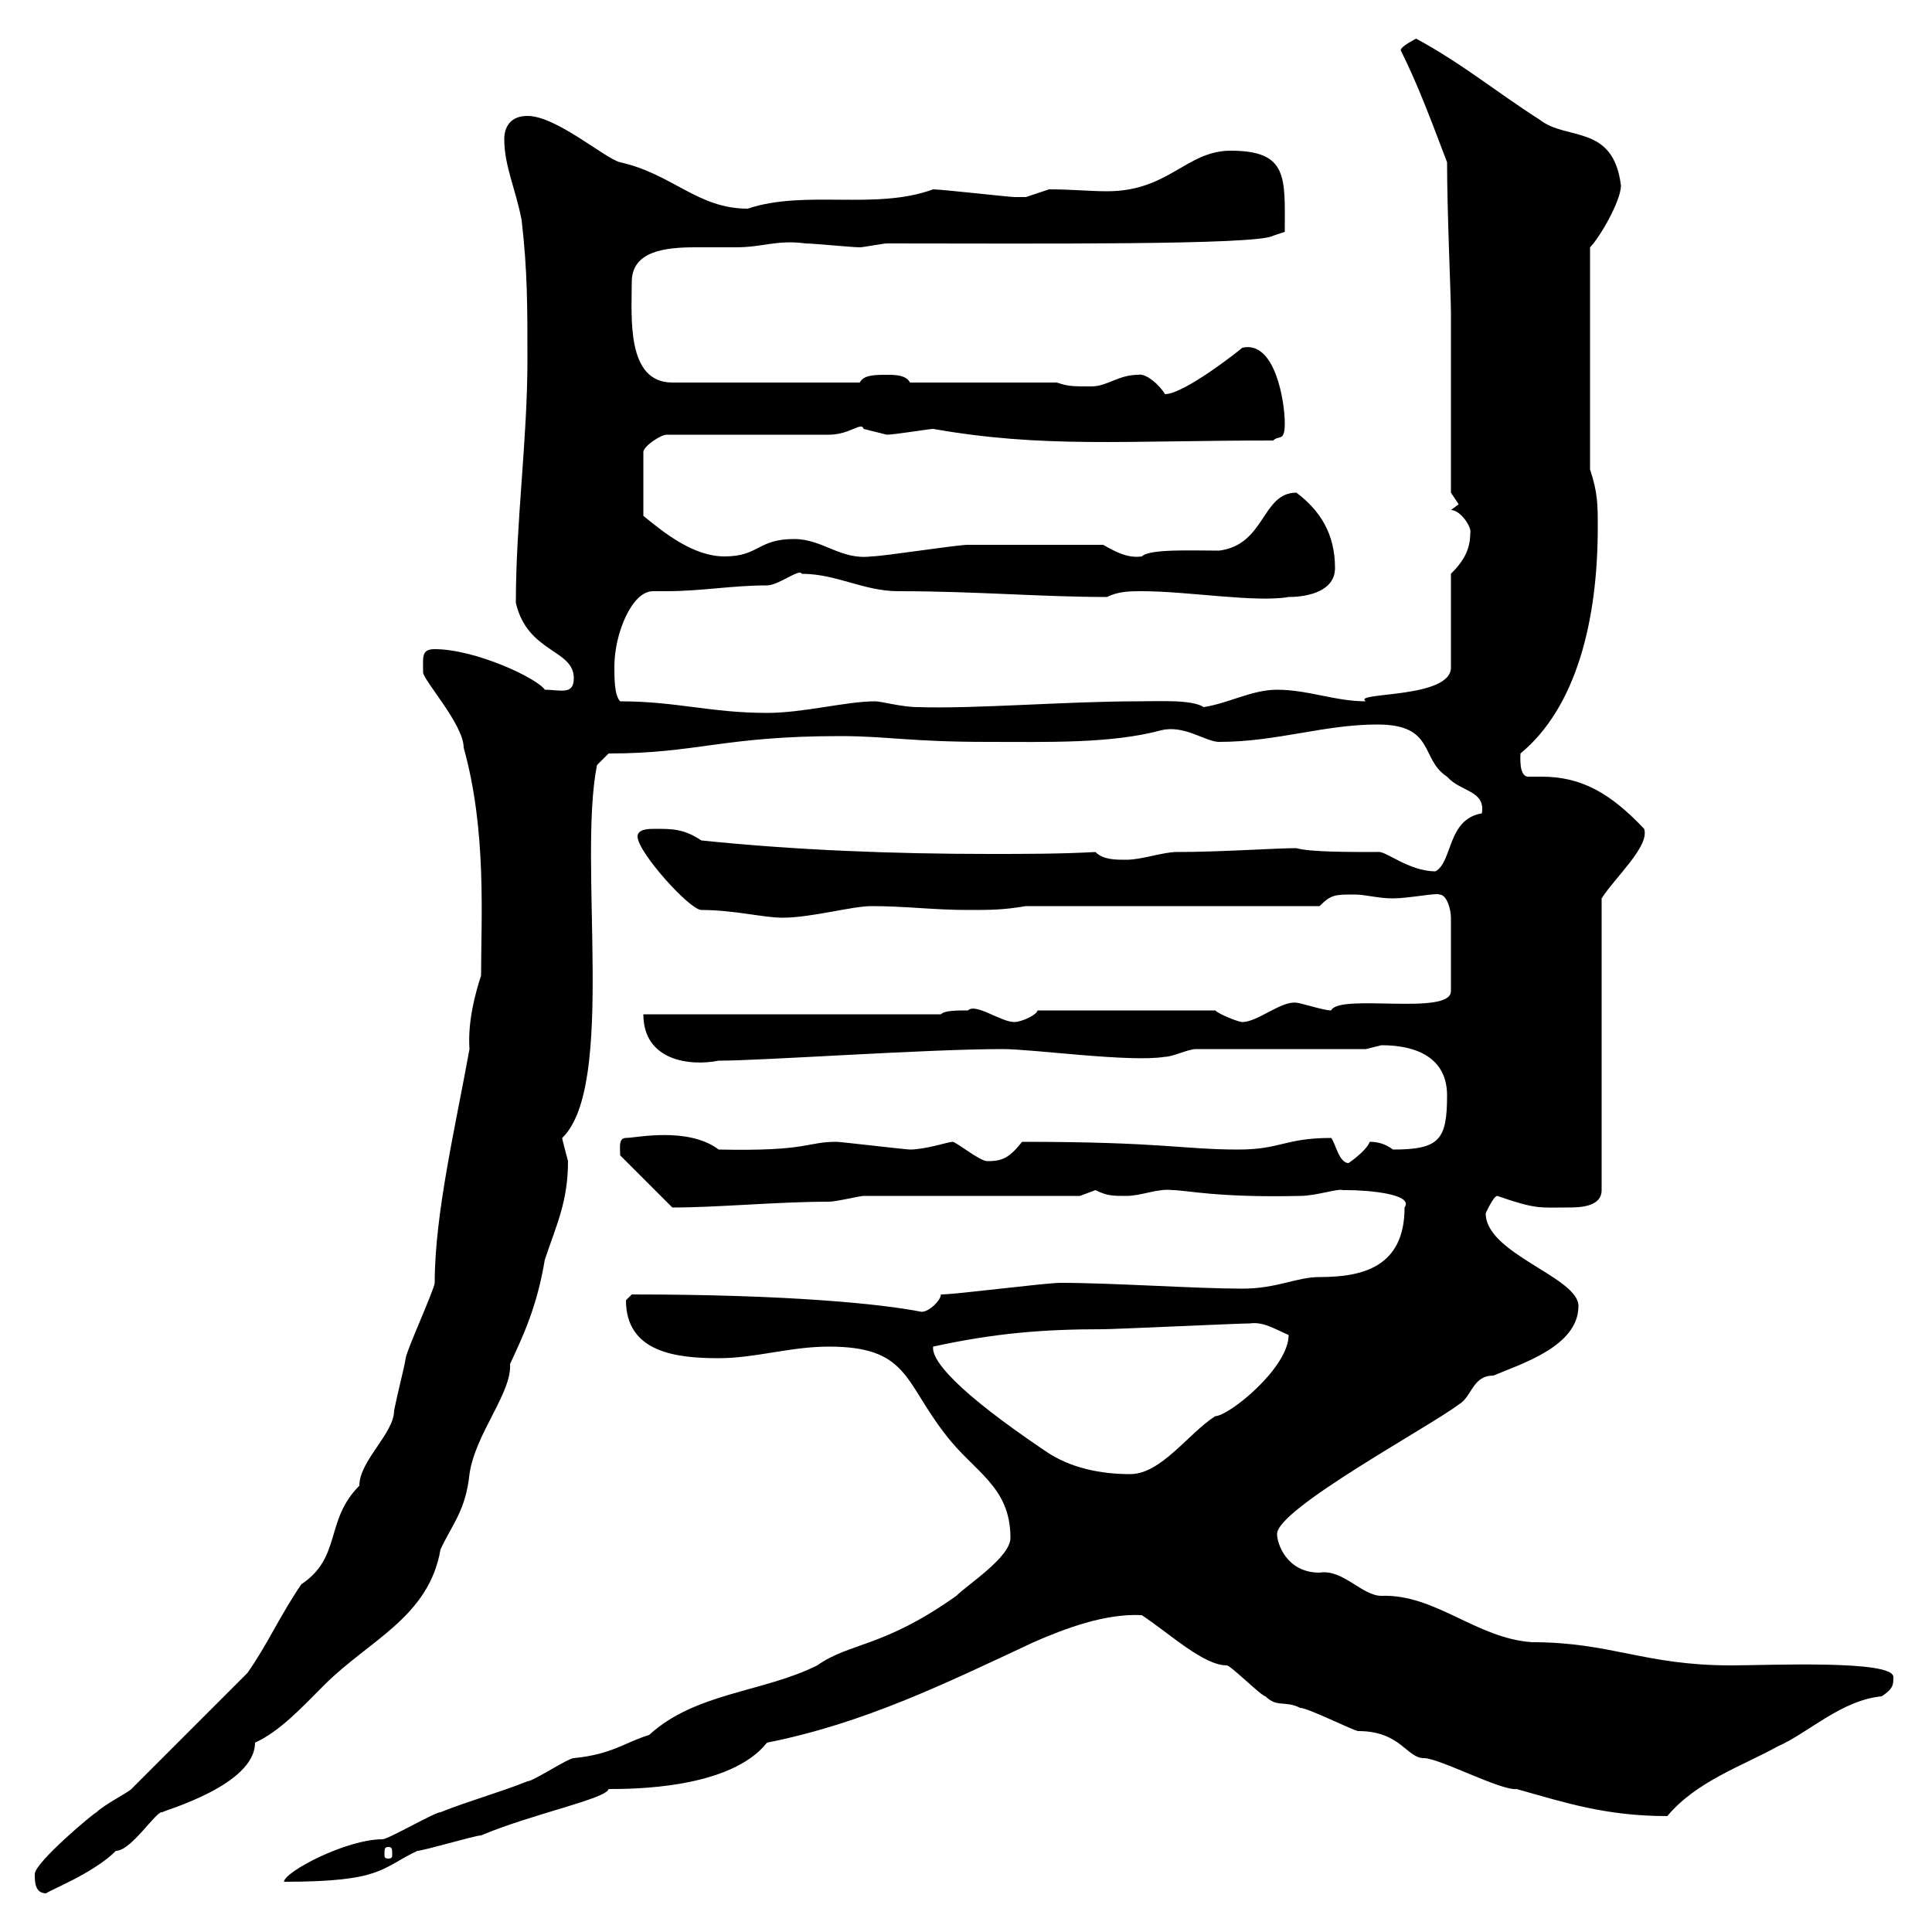 <svg xmlns="http://www.w3.org/2000/svg" xmlns:xlink="http://www.w3.org/1999/xlink" width="300" height="300"><path d="M5.40 291C5.40 292.20 5.40 294 7.20 294C7.20 293.70 14.40 291 18 287.40C20.40 287.40 24.30 281.10 25.20 281.40C25.50 281.10 39.60 277.20 39.60 270.60C43.50 268.80 46.80 265.20 50.40 261.60C57.30 254.70 66.60 251.10 68.40 240.60C70.20 236.70 72.30 234.60 72.90 228.90C73.80 222.60 79.50 216.30 79.20 211.80C81.30 207.30 83.40 202.80 84.60 195.60C86.40 190.20 88.20 186.60 88.20 180.30C87.90 179.10 87.30 177 87.30 176.70C95.70 168.60 89.70 133.80 92.70 118.80L94.50 117C108.30 117 112.20 114.30 130.50 114.30C137.70 114.30 141.30 115.20 153.30 115.20C162.60 115.20 172.50 115.50 180.30 113.40C183.90 112.50 187.20 115.20 189.30 115.20C198.30 115.20 205.50 112.50 213.90 112.50C222.90 112.50 220.50 117.90 224.70 120.60C226.80 123 230.70 122.70 230.10 126.30C224.70 127.20 225.60 133.80 222.90 135.30C218.70 135.30 215.10 132 213.90 132.30C209.10 132.30 203.40 132.30 201.30 131.70C198 131.70 189.60 132.30 182.70 132.30C180.60 132.30 177.30 133.50 174.90 133.50C173.10 133.50 171.30 133.50 170.10 132.30C164.70 132.60 159 132.60 153.60 132.60C138.60 132.60 123.30 132 108.90 130.50C106.20 128.70 104.40 128.70 101.70 128.70C100.80 128.70 99 128.70 99 129.90C99 132.30 107.10 141.30 108.90 141.30C114 141.30 118.50 142.50 121.50 142.50C126 142.50 132.30 140.70 135.30 140.70C140.70 140.70 144.90 141.30 150.30 141.30C153.90 141.30 155.70 141.30 159.30 140.70L204.90 140.70C206.70 138.90 207.30 138.90 210.30 138.90C212.10 138.90 213.90 139.50 216.30 139.50C218.70 139.50 223.20 138.60 223.50 138.90C224.70 138.90 225.30 141.30 225.30 142.50L225.30 153.90C225.30 157.80 207.90 154.20 206.70 156.90C205.50 156.90 201.90 155.70 201.30 155.70C198.90 155.40 195.30 158.70 192.90 158.70C192.30 158.70 189.30 157.50 188.70 156.90L161.10 156.90C161.10 157.50 158.70 158.70 157.50 158.70C155.40 158.70 151.50 155.70 150.30 156.90C148.50 156.90 146.70 156.90 146.10 157.50L99.90 157.50C99.90 164.70 107.10 165.60 111.60 164.70C118.50 164.70 143.70 162.90 155.70 162.90C160.50 162.90 175.50 165 180.90 164.10C182.10 164.10 184.50 162.90 185.70 162.90L212.10 162.90C212.10 162.90 214.50 162.30 214.50 162.30C220.20 162.30 224.70 164.40 224.70 170.10C224.70 177 223.50 178.50 216.30 178.50C215.10 177.60 213.90 177.30 212.70 177.30C212.10 178.80 209.40 180.60 209.40 180.60C207.90 180.60 207.30 177.30 206.70 176.70C199.50 176.70 198.90 178.50 192.30 178.50C183.60 178.50 180.60 177.30 158.70 177.30C156.60 180 155.40 180.30 153.30 180.30C152.10 180.30 148.50 177.30 147.90 177.30C147.30 177.30 143.70 178.50 141.30 178.50C140.70 178.50 130.50 177.30 129.90 177.30C125.10 177.30 125.70 178.80 111.60 178.50C106.80 174.90 98.70 176.70 97.20 176.70C96 176.70 96.30 178.20 96.30 179.40L104.40 187.50C111.60 187.50 120.60 186.60 128.70 186.60C129.90 186.60 133.50 185.70 134.10 185.70L167.70 185.70C167.70 185.70 170.10 184.80 170.10 184.80C171.90 185.70 172.80 185.70 174.90 185.70C177.30 185.70 179.70 184.50 182.10 184.80C184.20 184.80 189 186 201.90 185.70C204.30 185.70 207.90 184.50 208.50 184.80C208.50 184.80 209.10 184.80 209.10 184.80C212.40 184.80 219.60 185.40 218.10 187.50C218.10 196.80 211.50 198.30 204.90 198.30C201.30 198.30 198.30 200.10 192.90 200.10C185.70 200.10 172.80 199.20 164.70 199.20C162.30 199.20 148.50 201 146.10 201C146.10 201.90 144.30 203.70 143.10 203.70C137.10 202.50 122.70 201 98.10 201C98.10 201 97.20 201.90 97.20 201.90C97.20 210 105 210.90 111.60 210.90C117.30 210.90 122.70 209.10 128.70 209.10C141 209.10 140.40 214.50 146.70 222.60C151.20 228.60 156.90 230.70 156.90 238.80C156.90 241.80 150.30 246 148.50 247.80C137.10 255.90 132 255 126.90 258.60C118.50 262.80 108 262.80 100.80 269.40C96.90 270.60 95.10 272.40 89.10 273C88.20 273 82.80 276.60 81.90 276.60C77.40 278.40 72.90 279.60 68.40 281.40C67.50 281.40 60.30 285.60 59.40 285.60C53.70 285.60 44.10 290.70 44.10 292.20C59.40 292.20 59.10 290.10 64.80 287.40C65.70 287.40 73.80 285 74.70 285C82.50 281.70 94.20 279.30 94.50 277.80C98.10 277.80 113.40 277.80 119.10 270.60C134.10 267.60 146.40 261.60 160.50 255C165.30 252.90 171.60 250.50 177.30 250.80C181.80 253.80 186.90 258.60 190.50 258.60C191.10 258.60 195.90 263.40 196.50 263.40C198.30 265.20 199.50 264 201.90 265.20C203.10 265.20 210.30 268.80 210.90 268.80C217.50 268.80 218.40 273 221.10 273C223.50 273 233.10 278.10 235.50 277.80C243 279.90 249.30 282 258.90 282C263.40 276.60 270.60 274.20 276 271.20C280.80 269.10 285.90 264 292.20 263.40C294 262.20 294 261.60 294 260.40C294 257.70 274.50 258.60 268.80 258.60C255.30 258.60 250.20 255 237.90 255C229.20 254.40 222.90 247.50 214.50 247.80C211.50 247.80 208.50 243.60 204.90 244.20C199.80 244.20 198.30 239.70 198.30 238.20C198.30 234.30 221.70 221.70 226.50 218.10C228.60 216.90 228.60 213.60 231.90 213.60C236.10 211.80 245.10 209.10 245.10 202.80C245.10 198.30 230.70 194.70 230.70 188.40C230.70 188.40 231.90 185.70 232.50 185.70C238.50 187.80 239.10 187.50 243.30 187.50C245.10 187.50 248.70 187.50 248.70 184.80L248.70 139.50C250.80 136.20 256.20 131.40 255.30 128.70C250.20 123.30 245.70 120.60 239.40 120.60C238.50 120.60 237.90 120.60 237.30 120.60C235.80 120.60 236.10 117.30 236.10 117C244.80 109.80 248.10 96.30 248.10 81.90C248.10 78.30 248.10 76.50 246.90 72.90L246.90 38.40C248.40 36.90 251.70 31.20 251.70 28.80C250.50 19.20 243.30 21.90 239.10 18.60C232.50 14.40 227.10 9.90 219.90 6C219.90 6 217.50 7.20 217.50 7.80C220.20 13.20 222.30 18.90 224.70 25.20C224.70 33 225.30 45.90 225.30 48.60L225.30 76.50C225.30 76.50 226.50 78.30 226.50 78.30C226.50 78.30 225.30 79.20 225.30 79.20C226.80 79.20 228.60 81.90 228.30 82.80C228.30 85.50 227.10 87.30 225.30 89.10L225.30 103.50C225.60 108.60 209.70 107.40 212.10 108.90C207.30 108.90 203.10 107.10 198.30 107.10C194.40 107.10 190.80 109.20 186.90 109.80C185.10 108.60 180 108.90 176.70 108.90C165.60 108.90 151.20 110.10 142.50 109.80C140.10 109.80 136.80 108.90 135.90 108.90C131.40 108.90 124.80 110.70 119.10 110.70C110.40 110.70 105 108.90 96.30 108.90C95.40 108 95.40 105.30 95.40 103.50C95.40 98.40 98.10 91.80 101.40 91.80C102.30 91.80 102.90 91.80 103.50 91.80C108.90 91.80 113.70 90.90 119.10 90.90C120.90 90.90 124.20 88.20 124.50 89.10C129.90 89.10 134.10 91.80 139.50 91.80C151.50 91.80 161.70 92.70 171.90 92.70C173.70 91.80 175.50 91.80 177.30 91.80C184.50 91.80 195 93.60 200.10 92.70C203.10 92.70 207.30 91.80 207.30 88.20C207.30 82.80 204.90 79.20 201.30 76.50C195.90 76.50 196.50 84.60 189.30 85.50C185.10 85.50 178.50 85.20 177.30 86.40C175.20 86.70 173.40 85.80 171.30 84.60C161.10 84.60 155.10 84.60 150.30 84.60C148.50 84.60 137.10 86.40 135.30 86.40C130.50 87 127.80 83.70 123.30 83.70C117.60 83.70 117.90 86.40 112.50 86.40C107.70 86.40 103.20 82.80 99.90 80.10L99.90 70.20C99.90 69.30 102.60 67.50 103.50 67.50L128.70 67.50C132 67.50 133.80 65.40 134.10 66.60C134.10 66.60 137.70 67.50 137.70 67.50C138.90 67.50 144.30 66.60 144.90 66.60C162 69.60 174.30 68.40 197.70 68.40C198.60 67.50 199.50 68.70 199.50 65.70C199.50 62.40 198 52.80 192.90 54C192.60 54.30 183.90 61.20 180.90 61.20C180 59.70 177.90 57.90 176.70 58.20C173.70 58.20 171.90 60 169.50 60C166.50 60 165.90 60 164.10 59.40L141.30 59.40C140.70 58.20 138.90 58.20 137.70 58.20C135.90 58.20 134.10 58.20 133.50 59.40L104.40 59.40C97.20 59.40 98.10 49.20 98.10 43.80C98.10 39 103.20 38.40 108 38.40C110.40 38.40 113.10 38.40 114.30 38.40C118.50 38.40 120.60 37.20 125.10 37.80C126.30 37.80 132.30 38.40 133.50 38.40C134.10 38.40 137.10 37.80 137.70 37.80C159.90 37.80 195.30 38.10 197.70 36.60L199.50 36C199.50 27.60 200.10 23.40 191.10 23.40C184.20 23.40 181.50 29.70 171.90 29.70C169.20 29.70 166.50 29.40 162.90 29.40C162.90 29.40 159.30 30.60 159.30 30.60C158.70 30.60 158.40 30.60 157.50 30.60C156.90 30.60 146.10 29.40 144.90 29.40C135.90 32.70 125.10 29.40 116.10 32.40C108.30 32.40 104.40 27 96.30 25.20C93.90 24.60 86.40 18 81.90 18C79.20 18 78.30 19.80 78.30 21.60C78.30 25.80 80.10 29.40 81 34.20C81.90 42 81.90 47.40 81.90 55.80C81.90 68.40 80.10 81 80.10 93.60C81.90 101.40 89.10 100.80 89.10 105.30C89.10 108 87 107.10 84.60 107.10C83.40 105.30 73.80 100.80 67.50 100.80C65.40 100.80 65.70 102 65.70 104.40C65.70 105.60 72 112.50 72 116.10C75.60 129 74.70 142.50 74.70 151.50C73.80 154.20 72.60 158.70 72.90 162.90C70.80 174.60 67.50 188.40 67.50 199.20C67.50 200.10 63 210 63 210.90C62.70 212.70 61.80 216 61.20 219C61.20 222.60 55.80 226.80 55.80 230.70C50.40 236.10 53.10 241.80 46.80 246C43.50 250.80 41.40 255.60 38.40 259.80L20.40 277.80C19.80 278.40 16.20 280.20 15 281.40C14.70 281.40 5.40 289.20 5.40 291ZM60.30 286.80C60.90 286.80 60.90 287.10 60.90 288C60.90 288.30 60.90 288.60 60.30 288.60C59.70 288.60 59.70 288.30 59.70 288C59.70 287.10 59.70 286.80 60.30 286.80ZM144.90 209.10C154.50 207 162 206.40 171.30 206.40C173.10 206.40 192.30 205.50 194.10 205.50C196.20 205.20 198 206.40 200.10 207.30C200.10 212.40 190.80 219.90 188.70 219.90C184.50 222.60 180.30 228.90 175.50 228.90C171 228.90 166.20 228 162.30 225.30C148.50 216 144.60 211.20 144.90 209.10Z"/></svg>